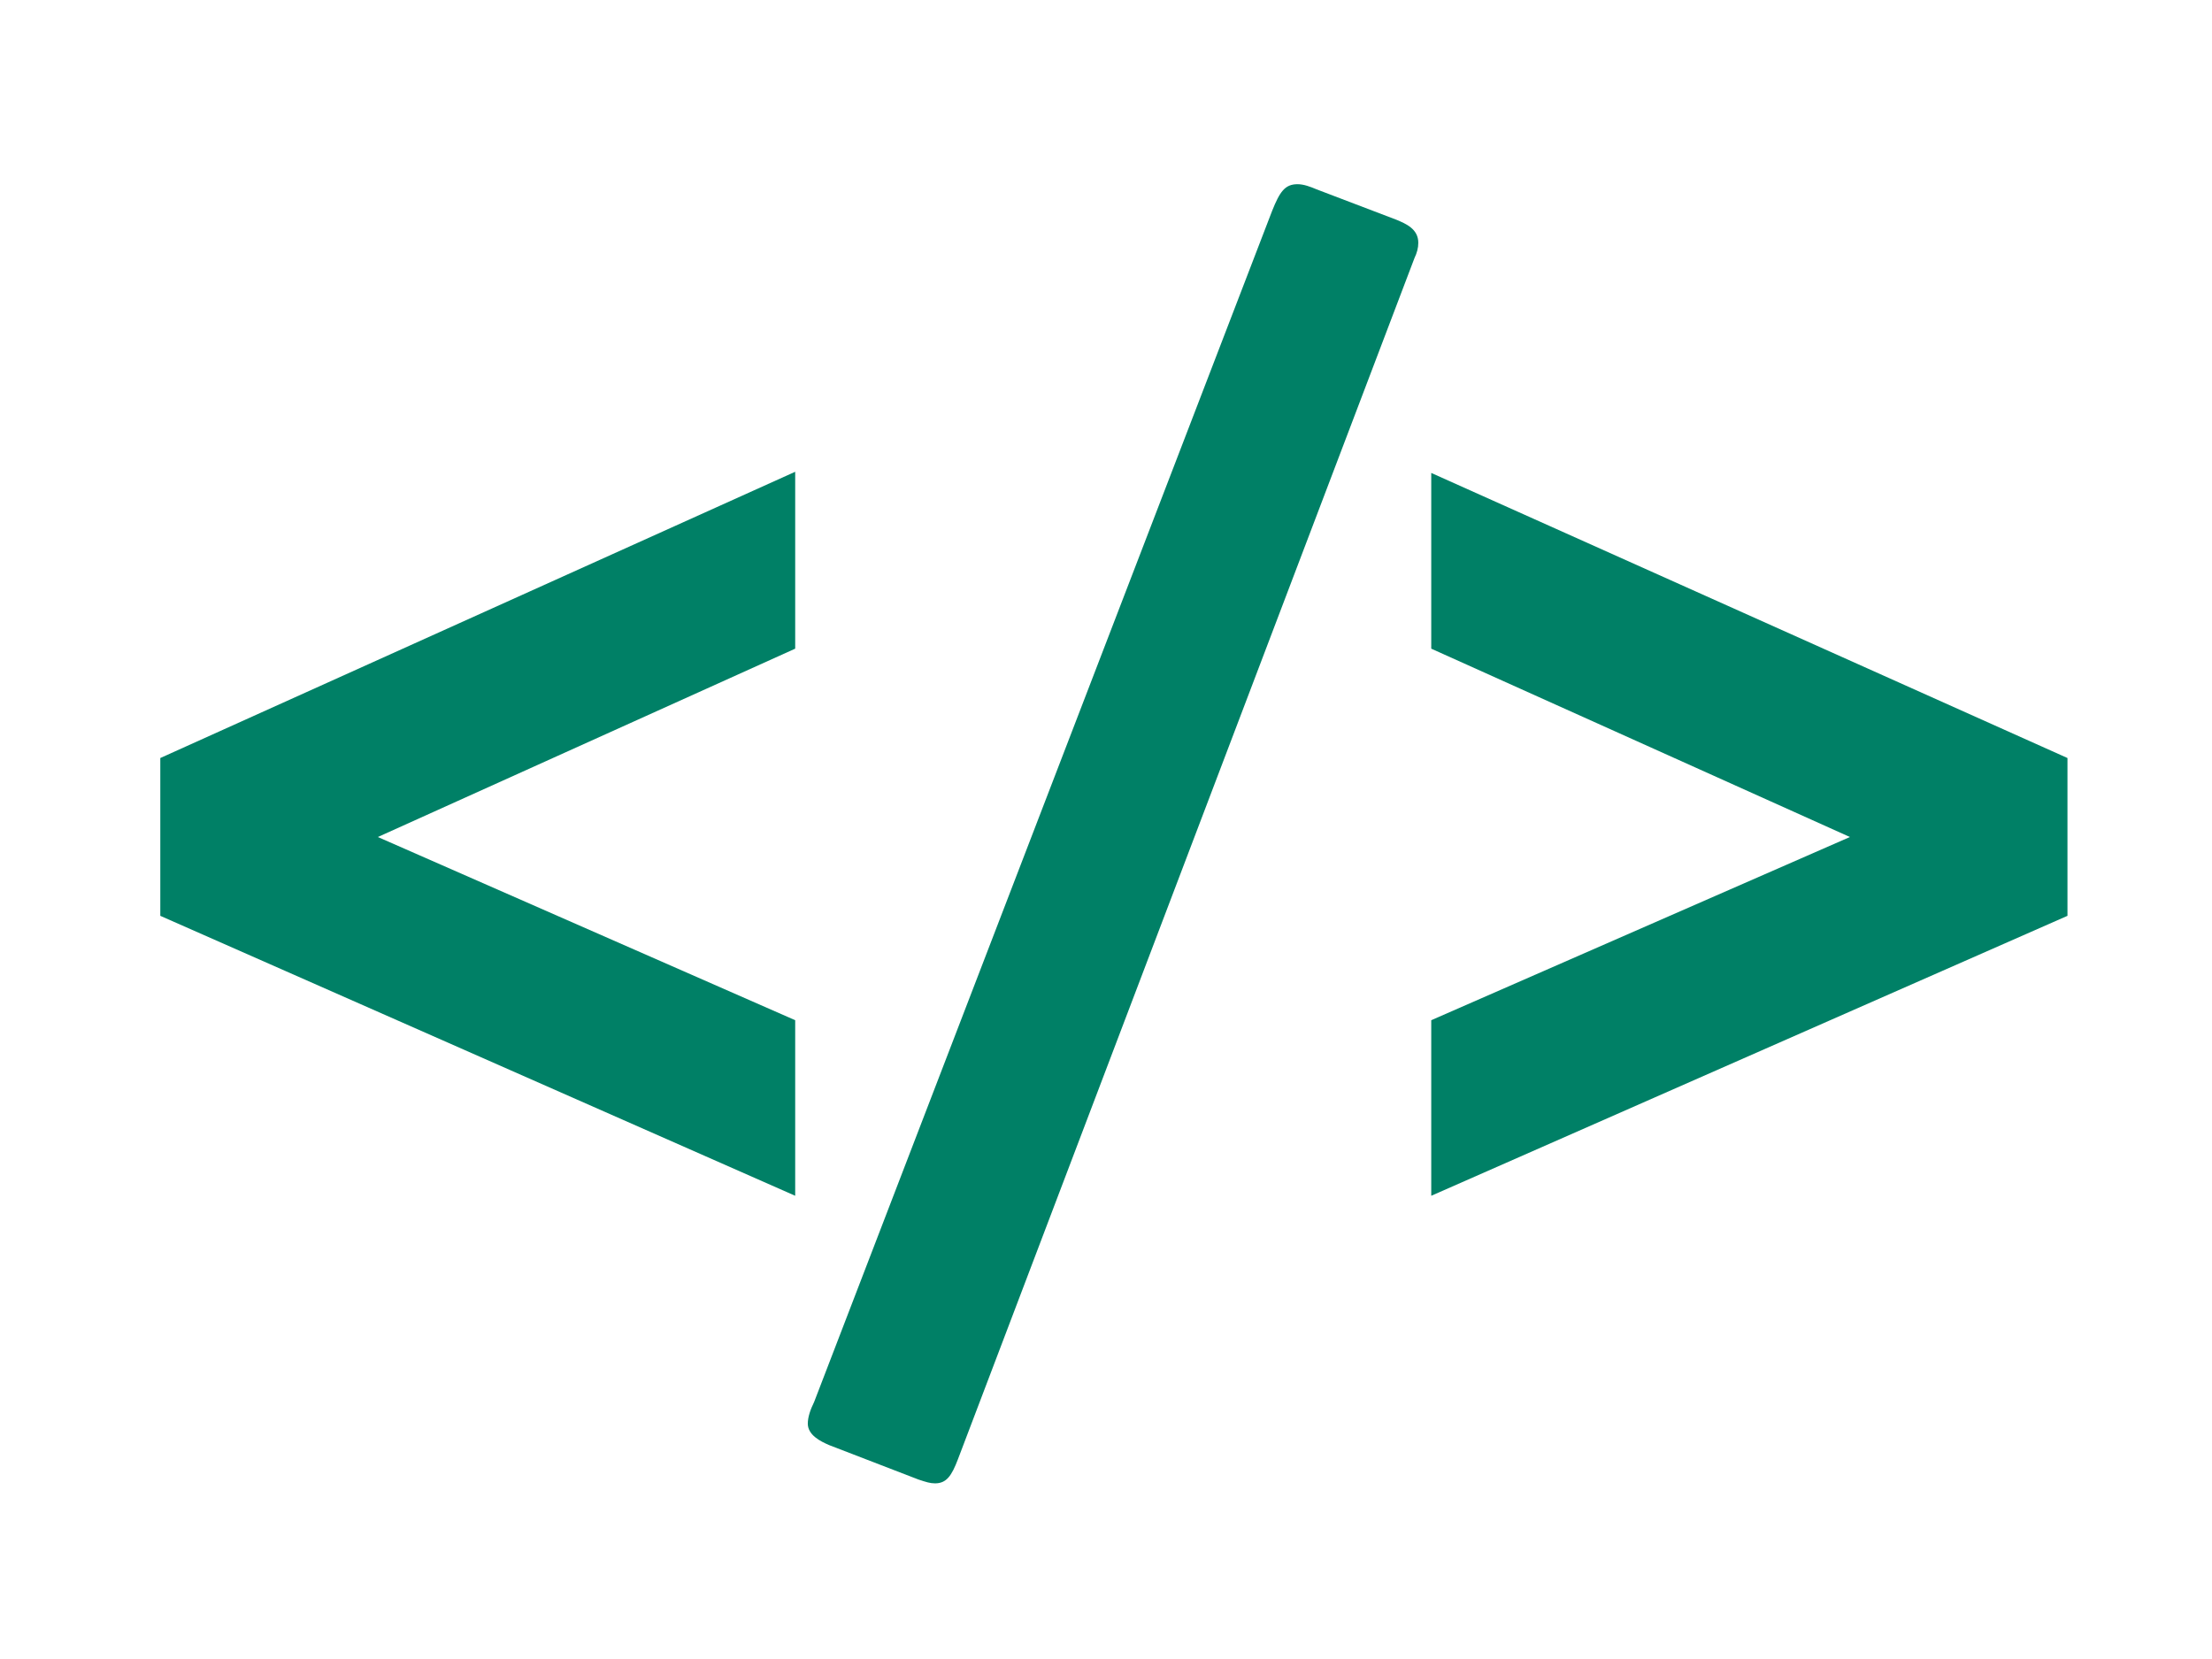 <?xml version="1.0" encoding="utf-8"?>
<!-- Generator: Adobe Illustrator 24.1.2, SVG Export Plug-In . SVG Version: 6.00 Build 0)  -->
<svg version="1.1" id="Layer_1" xmlns="http://www.w3.org/2000/svg" xmlns:xlink="http://www.w3.org/1999/xlink" x="0px" y="0px" viewBox="0 0 1333 1000" style="enable-background:new 0 0 1333 1000;" xml:space="preserve">
  <style type="text/css">
	.st0{fill:#008066;}
</style>
  <g id="XMLID_509_">
    <path id="XMLID_514_" class="st0" d="M479.2,720.6L96.6,551.9v-95.1l382.6-172.5v106.6L227.7,504.4l251.5,110.4V720.6z" />
    <path id="XMLID_512_" class="st0" d="M577.3,879.3c-3.8,10-6.9,14.6-13.8,14.6c-3.1,0-5.4-0.8-10-2.3l-53.7-20.7
		c-5.4-2.3-13-6.1-13-13c0-3.8,1.5-8.4,3.8-13l276-717.8c4.6-11.5,7.7-16.1,15.3-16.1c3.8,0,7.7,1.5,11.5,3.1l48.3,18.4
		c5.4,2.3,13,5.4,13,13.8c0,3.1-0.8,6.1-2.3,9.2L577.3,879.3z" />
    <path id="XMLID_510_" class="st0" d="M862.5,720.6V614.8l252.3-110.4L862.5,390.9V285l383.4,171.8v95.1L862.5,720.6z" />
  </g>
</svg>